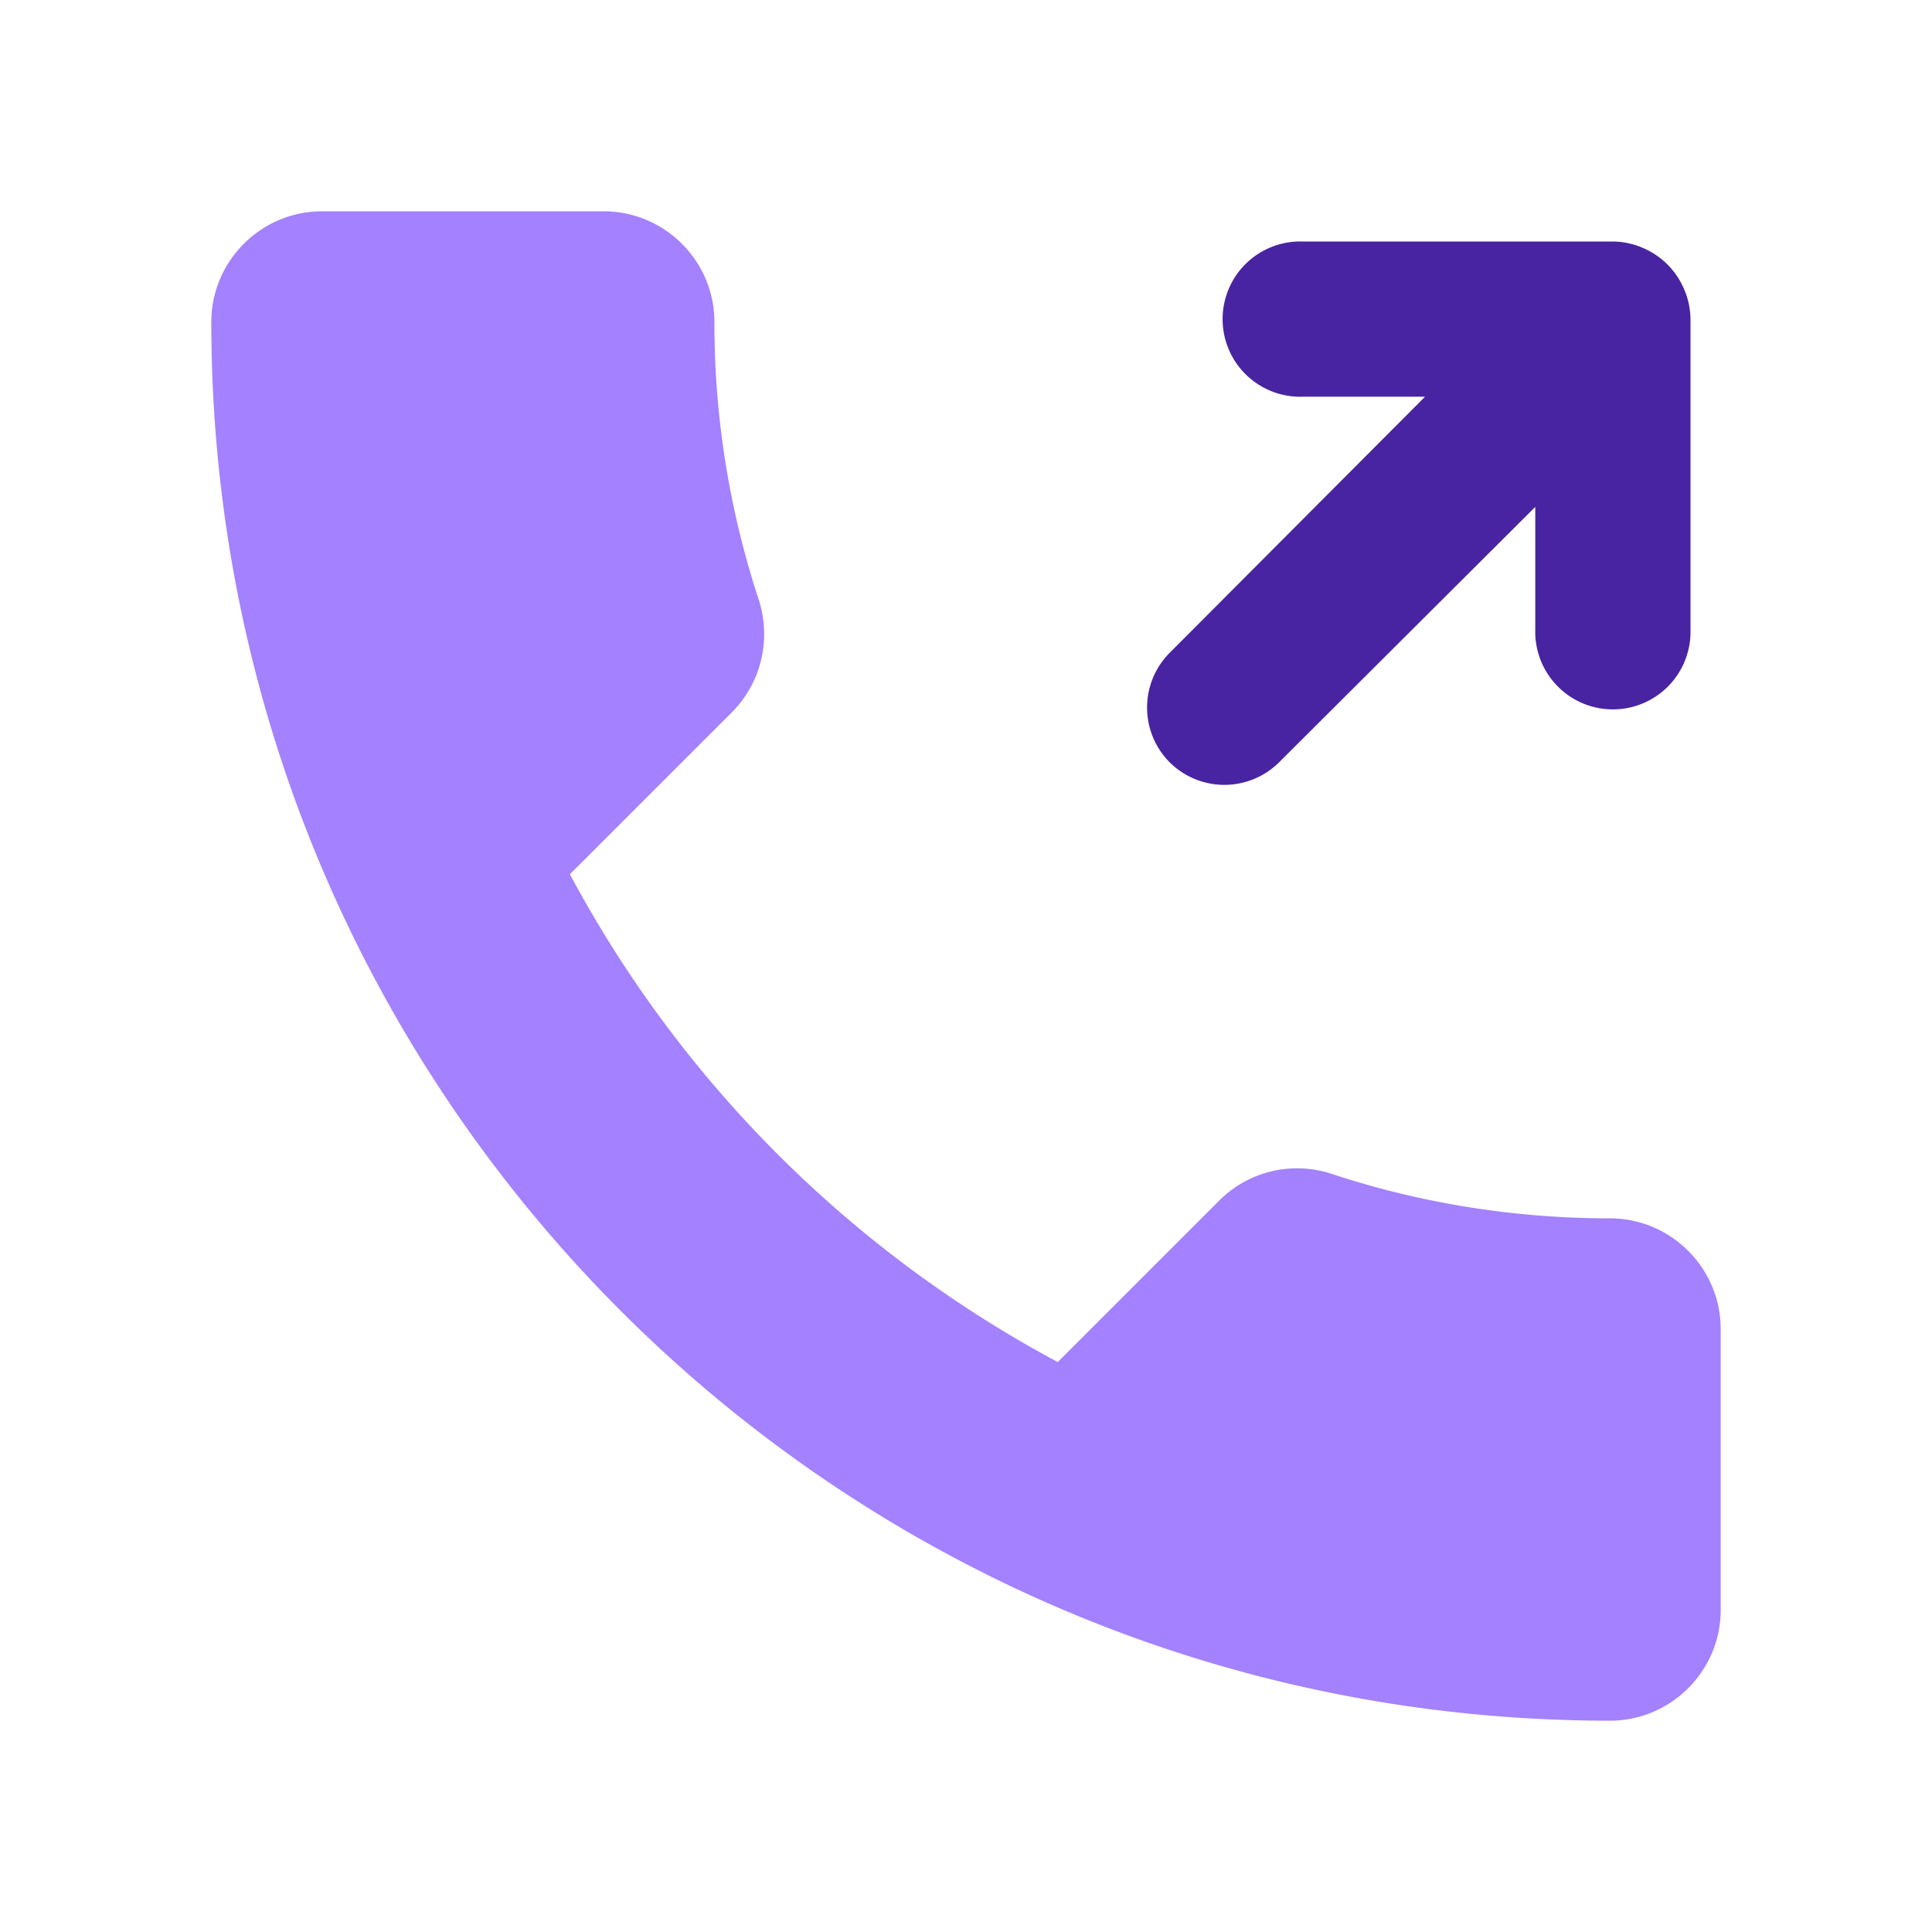 <svg xmlns="http://www.w3.org/2000/svg" width="32" height="32" fill="none"><path d="M12.332 10.018h0l-.001-.003a14.898 14.898 0 01-.748-4.682c0-.871-.712-1.583-1.583-1.583H5.333c-.871 0-1.583.712-1.583 1.583 0 12.658 10.259 22.917 22.917 22.917.871 0 1.583-.712 1.583-1.583v-4.654c0-.871-.712-1.583-1.583-1.583-1.627 0-3.213-.262-4.68-.747a1.576 1.576 0 00-1.617.38l-2.804 2.804a19.95 19.95 0 01-8.434-8.433l2.805-2.804c.442-.442.568-1.06.395-1.612z" fill="#A381FF" stroke="#A381FF" stroke-width=".5"></path><path d="M27.897 4.797a1.286 1.286 0 00-.694-.694c-.155-.066-.32-.101-.489-.103h-5.142a1.286 1.286 0 100 2.571h2.031l-4.23 4.242a1.286 1.286 0 000 1.813 1.286 1.286 0 001.813 0l4.243-4.23v2.032a1.286 1.286 0 102.571 0V5.286a1.286 1.286 0 00-.103-.489z" fill="#4824A2"></path></svg>